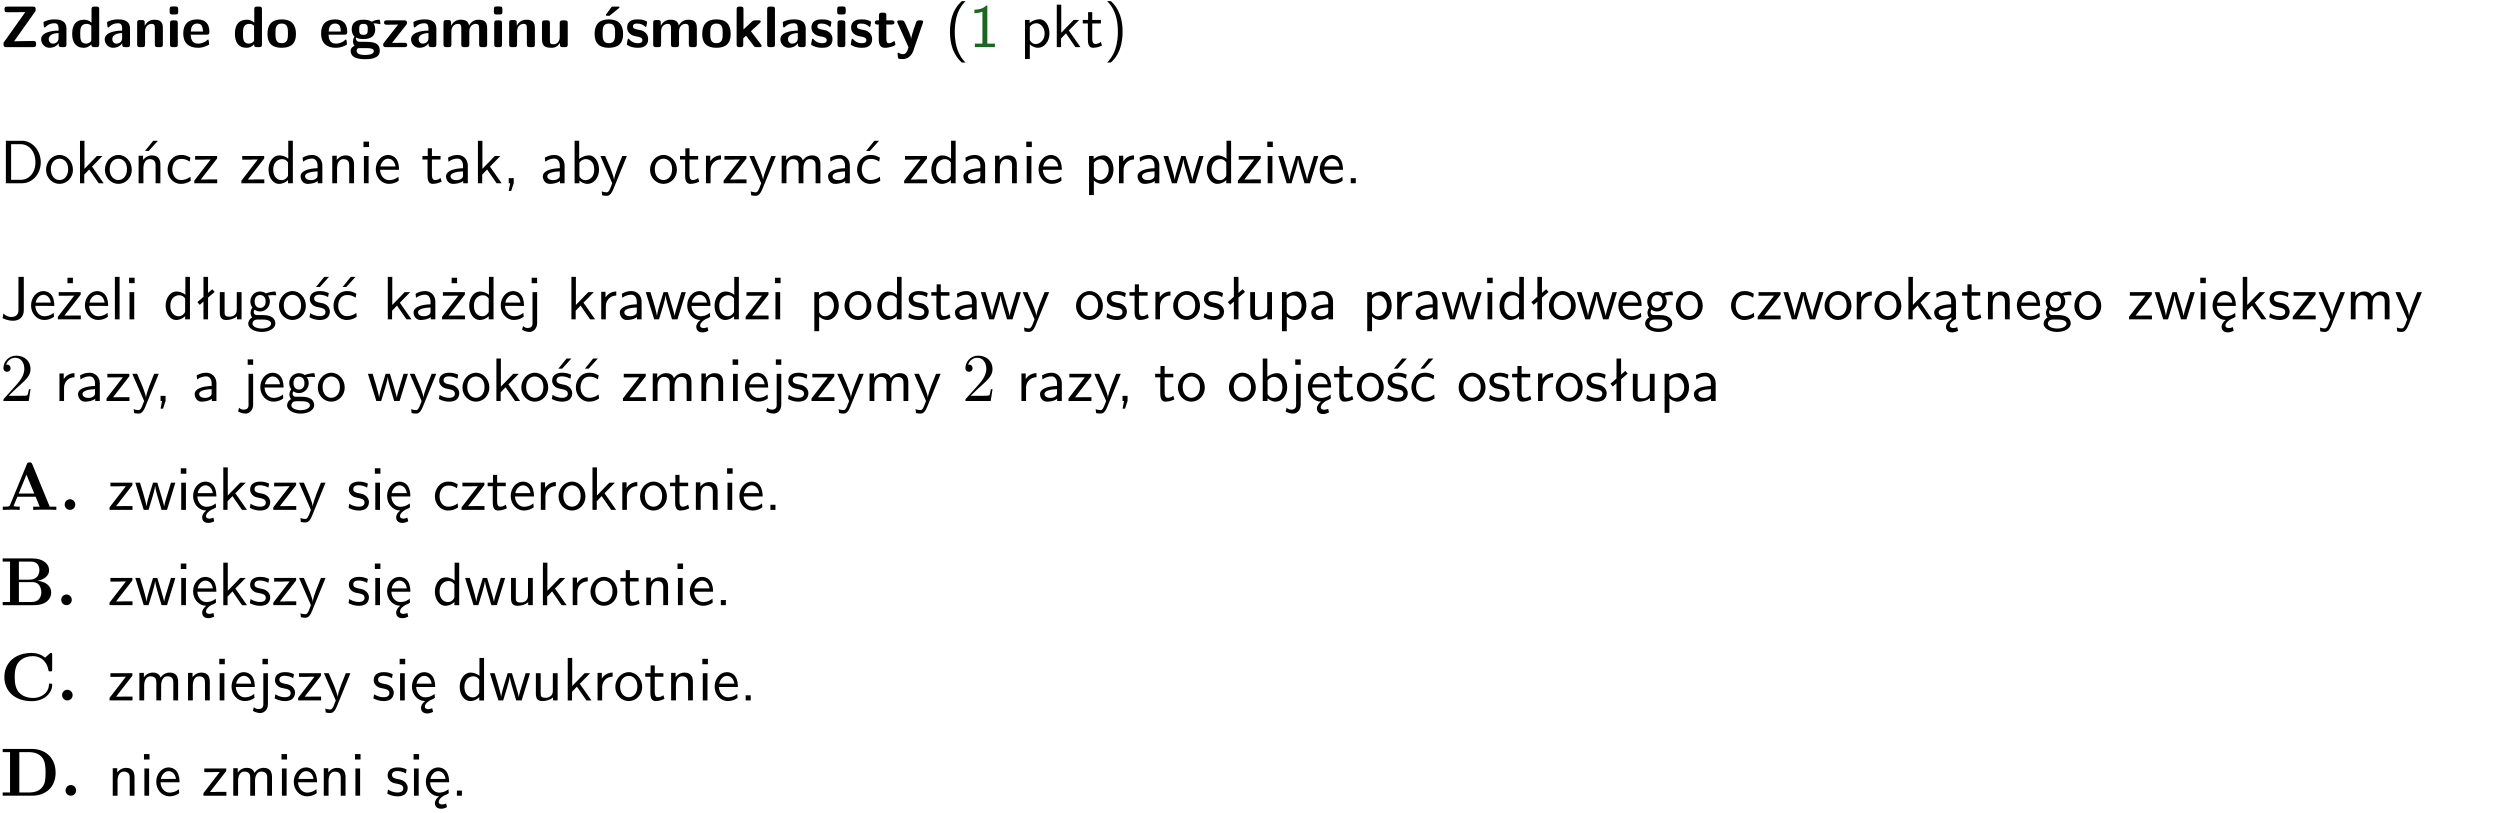 <?xml version="1.0" encoding="UTF-8"?>
<svg width="366pt" height="119pt" version="1.2" viewBox="0 0 366 119" xmlns="http://www.w3.org/2000/svg" xmlns:xlink="http://www.w3.org/1999/xlink">
 <defs>
  <symbol id="glyph0-1" overflow="visible">
   <path d="m5.141-5.203c0.078-0.109 0.078-0.125 0.078-0.312 0-0.234 0-0.422-0.406-0.422h-3.75c-0.359 0-0.406 0.141-0.406 0.422 0 0.406 0.172 0.406 0.516 0.406 0.75 0 1.484-0.016 2.234-0.016h0.297l-3.094 4.344c-0.094 0.109-0.094 0.125-0.094 0.297v0.078c0 0.297 0.094 0.406 0.422 0.406h3.922c0.328 0 0.422-0.109 0.422-0.406v-0.078c0-0.422-0.203-0.422-0.5-0.422-0.75 0-1.938 0.031-2.719 0.047z"/>
  </symbol>
  <symbol id="glyph0-2" overflow="visible">
   <path d="m3.969-2.703c0-1.359-1.297-1.359-1.719-1.359-0.406 0-0.844 0.031-1.406 0.266-0.188 0.078-0.234 0.109-0.234 0.203 0 0.062 0.062 0.547 0.062 0.625 0.016 0.047 0.062 0.094 0.109 0.094s0.078-0.031 0.094-0.047c0.375-0.391 0.797-0.578 1.328-0.578 0.469 0 0.609 0.281 0.609 0.781v0.297c-0.297 0-2.547 0.031-2.547 1.281 0 0.594 0.484 1.234 1.234 1.234 0.297 0 0.938-0.078 1.328-0.672v0.172c0 0.266 0.062 0.406 0.422 0.406h0.312c0.328 0 0.406-0.109 0.406-0.406zm-1.156 1.391c0 0.797-0.812 0.797-0.844 0.797-0.359 0-0.594-0.312-0.594-0.641 0-0.844 1.188-0.906 1.438-0.906z"/>
  </symbol>
  <symbol id="glyph0-3" overflow="visible">
   <path d="m4.266-5.531c0-0.281-0.047-0.406-0.406-0.406h-0.312c-0.328 0-0.406 0.109-0.406 0.406v1.938c-0.391-0.359-0.812-0.422-1.078-0.422-1.75 0-1.75 1.641-1.75 2.062 0 0.391 0 2.047 1.703 2.047 0.359 0 0.719-0.109 1.094-0.5 0 0.328 0.125 0.406 0.406 0.406h0.344c0.328 0 0.406-0.109 0.406-0.406zm-1.156 4.453c0 0.156 0 0.234-0.25 0.406-0.219 0.125-0.406 0.156-0.516 0.156-0.859 0-0.859-0.797-0.859-1.438s0-1.453 0.953-1.453c0.25 0 0.484 0.094 0.672 0.266z"/>
  </symbol>
  <symbol id="glyph0-4" overflow="visible">
   <path d="m4.281-2.781c0-0.891-0.375-1.234-1.25-1.234-0.906 0-1.281 0.656-1.391 0.875h-0.016v-0.422c0-0.281-0.062-0.406-0.406-0.406h-0.297c-0.312 0-0.406 0.094-0.406 0.406v3.156c0 0.297 0.094 0.406 0.406 0.406h0.344c0.328 0 0.406-0.109 0.406-0.406v-1.891c0-0.75 0.5-1.109 0.953-1.109 0.406 0 0.484 0.203 0.484 0.641v2.359c0 0.266 0.062 0.406 0.422 0.406h0.344c0.328 0 0.406-0.109 0.406-0.406z"/>
  </symbol>
  <symbol id="glyph0-5" overflow="visible">
   <path d="m0.875-5.953c-0.281 0-0.406 0.047-0.406 0.391v0.406c0 0.266 0.078 0.375 0.391 0.375h0.453c0.406 0 0.406-0.172 0.406-0.578s0-0.594-0.406-0.594zm0.781 2.438c0-0.266-0.062-0.406-0.406-0.406h-0.312c-0.312 0-0.422 0.094-0.422 0.406v3.109c0 0.297 0.094 0.406 0.422 0.406h0.312c0.328 0 0.406-0.109 0.406-0.406z"/>
  </symbol>
  <symbol id="glyph0-6" overflow="visible">
   <path d="m3.688-1.828c0.203 0 0.406-0.016 0.406-0.391 0-1.109-0.5-1.844-1.781-1.844-1.375 0-2.047 0.766-2.047 2.062 0 1.406 0.812 2.094 2.156 2.094 0.328 0 0.812-0.047 1.375-0.328 0.188-0.094 0.25-0.109 0.25-0.219 0-0.062-0.016-0.312-0.031-0.375-0.031-0.266-0.047-0.281-0.125-0.281-0.031 0-0.047 0-0.141 0.094-0.5 0.438-1.016 0.5-1.297 0.5-0.969 0-1.062-0.766-1.094-1.312zm-2.312-0.453c0.016-0.531 0.188-1.172 0.938-1.172 0.688 0 0.812 0.5 0.844 1.172z"/>
  </symbol>
  <symbol id="glyph0-7" overflow="visible">
   <path d="m4.438-1.922c0-1.406-0.688-2.141-2.078-2.141-1.438 0-2.094 0.75-2.094 2.141s0.734 2.016 2.078 2.016 2.094-0.609 2.094-2.016zm-2.078 1.344c-0.922 0-0.922-0.766-0.922-1.453 0-0.656 0-1.422 0.906-1.422 0.922 0 0.922 0.75 0.922 1.422s0 1.453-0.906 1.453z"/>
  </symbol>
  <symbol id="glyph0-8" overflow="visible">
   <path d="m1.719-0.781c-0.312 0-0.438 0-0.547-0.109-0.047-0.031-0.188-0.156-0.188-0.391 0-0.047 0.016-0.078 0.016-0.125 0.406 0.219 0.906 0.219 1.094 0.219 0.359 0 1.719 0 1.719-1.406 0-0.5-0.188-0.797-0.266-0.891 0.141 0 0.438 0 0.797 0.094 0.031 0.016 0.094 0.031 0.125 0.031 0.062 0 0.109-0.047 0.109-0.109 0-0.031-0.047-0.234-0.062-0.328-0.031-0.203-0.031-0.219-0.188-0.219-0.266 0-0.703 0.109-1.016 0.297-0.406-0.266-0.859-0.297-1.219-0.297s-1.719 0-1.719 1.406c0 0.344 0.094 0.781 0.406 1.062-0.219 0.312-0.219 0.641-0.219 0.688 0 0.172 0.047 0.453 0.219 0.672-0.125 0.062-0.562 0.219-0.562 0.766 0 0.266 0.125 0.703 0.656 0.953 0.5 0.219 1.062 0.234 1.469 0.234 0.5 0 2.141 0 2.141-1.219 0-1.328-1.203-1.328-2.359-1.328zm0.375-1.016c-0.609 0-0.625-0.328-0.625-0.797s0.016-0.812 0.625-0.812c0.594 0 0.625 0.328 0.625 0.797 0 0.484-0.031 0.812-0.625 0.812zm0.453 1.938c0.703 0 1.062 0.125 1.062 0.438 0 0.562-0.984 0.562-1.25 0.562-0.344 0-1.266 0-1.266-0.594 0-0.406 0.266-0.406 0.469-0.406z"/>
  </symbol>
  <symbol id="glyph0-9" overflow="visible">
   <path d="m3.641-3.266c0.094-0.109 0.109-0.156 0.109-0.297 0-0.359-0.266-0.359-0.406-0.359h-2.531c-0.125 0-0.422 0-0.422 0.328 0 0.312 0.281 0.312 0.516 0.312 0.266 0 0.953-0.016 1.234-0.016h0.312l-2.078 2.641c-0.094 0.109-0.109 0.156-0.109 0.297 0 0.359 0.266 0.359 0.406 0.359h2.688c0.109 0 0.422 0 0.422-0.312 0-0.328-0.266-0.328-0.516-0.328-0.438 0-0.891 0.016-1.312 0.016h-0.391z"/>
  </symbol>
  <symbol id="glyph0-10" overflow="visible">
   <path d="m6.906-2.781c0-0.891-0.375-1.234-1.25-1.234-0.609 0-1.078 0.281-1.391 0.844-0.141-0.812-0.859-0.844-1.219-0.844-0.172 0-0.531 0-0.922 0.281-0.266 0.203-0.422 0.469-0.484 0.594h-0.016v-0.422c0-0.281-0.062-0.406-0.406-0.406h-0.297c-0.312 0-0.406 0.094-0.406 0.406v3.156c0 0.297 0.094 0.406 0.406 0.406h0.344c0.328 0 0.406-0.109 0.406-0.406v-1.891c0-0.781 0.531-1.109 0.953-1.109 0.406 0 0.5 0.188 0.5 0.641v2.359c0 0.297 0.094 0.406 0.406 0.406h0.344c0.328 0 0.422-0.109 0.422-0.406v-1.891c0-0.781 0.516-1.109 0.938-1.109 0.406 0 0.5 0.188 0.5 0.641v2.359c0 0.297 0.094 0.406 0.406 0.406h0.344c0.328 0 0.422-0.109 0.422-0.406z"/>
  </symbol>
  <symbol id="glyph0-11" overflow="visible">
   <path d="m4.281-3.516c0-0.266-0.062-0.406-0.406-0.406h-0.344c-0.328 0-0.422 0.109-0.422 0.406v2.031c0 0.562-0.297 1.062-0.906 1.062-0.469 0-0.531-0.125-0.531-0.578v-2.516c0-0.266-0.047-0.406-0.406-0.406h-0.344c-0.312 0-0.406 0.094-0.406 0.406v2.438c0 0.922 0.5 1.172 1.391 1.172 0.219 0 0.828 0 1.234-0.734v0.234c0 0.266 0.062 0.406 0.406 0.406h0.328c0.328 0 0.406-0.109 0.406-0.406z"/>
  </symbol>
  <symbol id="glyph0-12" overflow="visible">
   <path d="m4.438-1.922c0-1.406-0.688-2.141-2.078-2.141-1.438 0-2.094 0.75-2.094 2.141s0.734 2.016 2.078 2.016 2.094-0.609 2.094-2.016zm-2.078 1.344c-0.922 0-0.922-0.766-0.922-1.453 0-0.656 0-1.422 0.906-1.422 0.922 0 0.922 0.75 0.922 1.422s0 1.453-0.906 1.453zm1.453-5.125c0.047-0.031 0.094-0.078 0.094-0.125 0-0.109-0.094-0.109-0.219-0.109h-0.703c-0.172 0-0.188 0-0.266 0.094l-0.734 1c-0.078 0.094-0.078 0.125-0.078 0.141 0 0.109 0.094 0.109 0.234 0.109h0.312z"/>
  </symbol>
  <symbol id="glyph0-13" overflow="visible">
   <path d="m3.391-1.203c0-0.484-0.25-0.781-0.406-0.922-0.344-0.312-0.641-0.359-1-0.422-0.484-0.094-0.812-0.156-0.812-0.5s0.281-0.406 0.609-0.406c0.578 0 0.875 0.203 1.109 0.391 0.078 0.094 0.094 0.094 0.125 0.094 0.094 0 0.109-0.078 0.125-0.109 0.016-0.078 0.094-0.547 0.094-0.594 0-0.141-0.453-0.266-0.547-0.297-0.344-0.094-0.609-0.094-0.844-0.094-0.375 0-1.531 0-1.531 1.219 0 0.422 0.188 0.672 0.422 0.891 0.297 0.266 0.641 0.328 1.125 0.422 0.25 0.047 0.688 0.125 0.688 0.5 0 0.391-0.344 0.453-0.672 0.453-0.375 0-0.859-0.109-1.266-0.594-0.031-0.031-0.062-0.062-0.109-0.062-0.094 0-0.109 0.078-0.109 0.125-0.016 0.125-0.125 0.609-0.125 0.703 0 0.156 0.641 0.344 0.641 0.359 0.469 0.141 0.828 0.141 0.969 0.141 0.438 0 1.516-0.031 1.516-1.297z"/>
  </symbol>
  <symbol id="glyph0-14" overflow="visible">
   <path d="m2.688-2.328 1.312-1.219c0.094-0.094 0.125-0.125 0.125-0.188 0-0.188-0.172-0.188-0.281-0.188h-0.5c-0.156 0-0.328 0-0.516 0.188l-1.234 1.141v-2.938c0-0.281-0.062-0.406-0.406-0.406h-0.188c-0.312 0-0.406 0.094-0.406 0.406v5.125c0 0.297 0.094 0.406 0.406 0.406h0.156c0.328 0 0.406-0.109 0.406-0.406v-0.891c0.141-0.125 0.266-0.25 0.406-0.375 0.516 0.672 1.047 1.375 1.109 1.453 0.156 0.188 0.203 0.219 0.453 0.219h0.422c0.109 0 0.297 0 0.297-0.188 0-0.016 0-0.078-0.078-0.188z"/>
  </symbol>
  <symbol id="glyph0-15" overflow="visible">
   <path d="m1.656-5.531c0-0.281-0.062-0.406-0.406-0.406h-0.312c-0.312 0-0.422 0.094-0.422 0.406v5.125c0 0.297 0.094 0.406 0.422 0.406h0.312c0.328 0 0.406-0.109 0.406-0.406z"/>
  </symbol>
  <symbol id="glyph0-16" overflow="visible">
   <path d="m1.859-3.312h0.766c0.109 0 0.422 0 0.422-0.297 0-0.312-0.312-0.312-0.422-0.312h-0.766v-0.703c0-0.281-0.047-0.422-0.406-0.422h-0.266c-0.312 0-0.406 0.094-0.406 0.422v0.703h-0.203c-0.094 0-0.406 0-0.406 0.312 0 0.297 0.312 0.297 0.406 0.297h0.172v2.172c0 0.859 0.312 1.234 0.906 1.234 0.078 0 0.453 0 0.891-0.141 0.156-0.031 0.641-0.188 0.641-0.359 0-0.016-0.016-0.078-0.062-0.266-0.047-0.172-0.062-0.219-0.141-0.219-0.031 0-0.047 0.016-0.094 0.062-0.094 0.062-0.328 0.25-0.688 0.25-0.203 0-0.344-0.141-0.344-0.703z"/>
  </symbol>
  <symbol id="glyph0-17" overflow="visible">
   <path d="m4-3.516c0.047-0.109 0.047-0.125 0.047-0.172 0-0.234-0.234-0.234-0.344-0.234h-0.188c-0.141 0-0.328 0-0.453 0.203-0.016 0.031-0.719 1.922-0.766 2.5-0.047-0.422-0.391-1.219-0.766-2.031-0.234-0.547-0.297-0.672-0.719-0.672h-0.234c-0.109 0-0.328 0-0.328 0.219 0 0.031 0.031 0.094 0.047 0.141l1.609 3.562c-0.062 0.188-0.094 0.281-0.109 0.359-0.109 0.281-0.25 0.672-0.719 0.672-0.281 0-0.484-0.125-0.578-0.188-0.031-0.016-0.062-0.031-0.078-0.031-0.047 0-0.109 0.031-0.109 0.125 0 0.078 0.047 0.656 0.078 0.703 0.078 0.094 0.531 0.109 0.672 0.109 1.062 0 1.484-1 1.547-1.203z"/>
  </symbol>
  <symbol id="glyph1-1" overflow="visible">
   <path d="m2.438-6.734c-0.297 0.281-0.891 0.828-1.312 1.922-0.359 0.969-0.422 1.922-0.422 2.562 0 2.906 1.297 4.094 1.734 4.5h0.547c-0.438-0.438-1.578-1.594-1.578-4.5 0-0.5 0.031-1.547 0.391-2.609 0.375-1.031 0.891-1.578 1.188-1.875z"/>
  </symbol>
  <symbol id="glyph1-2" overflow="visible">
   <path d="m2.688-6.078h-0.188c-0.531 0.547-1.266 0.578-1.703 0.594v0.516c0.297-0.016 0.734-0.031 1.172-0.219v4.672h-1.109v0.516h2.938v-0.516h-1.109z"/>
  </symbol>
  <symbol id="glyph1-3" overflow="visible">
   <path d="m1.438-0.406c0.281 0.25 0.672 0.5 1.203 0.5 0.875 0 1.672-0.875 1.672-2.094 0-1.078-0.578-2.078-1.438-2.078-0.531 0-1.047 0.188-1.469 0.531v-0.438h-0.672v5.719h0.703zm0-2.578c0.219-0.312 0.562-0.516 0.953-0.516 0.672 0 1.219 0.672 1.219 1.5 0 0.922-0.641 1.547-1.312 1.547-0.344 0-0.594-0.172-0.766-0.422-0.094-0.125-0.094-0.141-0.094-0.312z"/>
  </symbol>
  <symbol id="glyph1-4" overflow="visible">
   <path d="m2.516-2.438 1.516-1.547h-0.812l-1.812 1.875v-4.109h-0.656v6.219h0.625v-1.266l0.719-0.75 1.391 2.016h0.734z"/>
  </symbol>
  <symbol id="glyph1-5" overflow="visible">
   <path d="m1.562-3.469h1.266v-0.516h-1.266v-1.141h-0.609v1.141h-0.781v0.516h0.75v2.406c0 0.531 0.125 1.156 0.75 1.156s1.078-0.219 1.312-0.328l-0.156-0.531c-0.234 0.188-0.516 0.297-0.797 0.297-0.344 0-0.469-0.281-0.469-0.75z"/>
  </symbol>
  <symbol id="glyph1-6" overflow="visible">
   <path d="m1.047 2.25c0.297-0.281 0.891-0.828 1.297-1.922 0.359-0.969 0.422-1.922 0.422-2.578 0-2.891-1.281-4.078-1.719-4.484h-0.547c0.438 0.438 1.578 1.594 1.578 4.484 0 0.516-0.031 1.562-0.406 2.625-0.359 1.031-0.875 1.578-1.172 1.875z"/>
  </symbol>
  <symbol id="glyph1-7" overflow="visible">
   <path d="m0.859-6.219v6.219h2.359c1.531 0 2.75-1.359 2.75-3.062 0-1.734-1.219-3.156-2.766-3.156zm0.766 5.719v-5.219h1.375c1.266 0 2.188 1.078 2.188 2.656 0 1.531-0.922 2.562-2.188 2.562z"/>
  </symbol>
  <symbol id="glyph1-8" overflow="visible">
   <path d="m4.203-1.969c0-1.203-0.891-2.172-1.953-2.172-1.109 0-1.984 1-1.984 2.172s0.922 2.062 1.969 2.062c1.078 0 1.969-0.906 1.969-2.062zm-1.969 1.5c-0.625 0-1.266-0.516-1.266-1.594s0.688-1.531 1.266-1.531c0.625 0 1.266 0.469 1.266 1.531s-0.609 1.594-1.266 1.594z"/>
  </symbol>
  <symbol id="glyph1-9" overflow="visible">
   <path d="m3.906-2.672c0-0.594-0.141-1.406-1.234-1.406-0.812 0-1.25 0.609-1.297 0.672v-0.625h-0.656v4.031h0.703v-2.203c0-0.594 0.234-1.328 0.906-1.328 0.859 0 0.875 0.641 0.875 0.922v2.609h0.703zm-0.359-3.547h-0.688l-1.203 1.484h0.547z"/>
  </symbol>
  <symbol id="glyph1-10" overflow="visible">
   <path d="m3.672-3.75c-0.531-0.297-0.828-0.391-1.375-0.391-1.25 0-1.969 1.094-1.969 2.156 0 1.109 0.812 2.078 1.938 2.078 0.484 0 0.969-0.125 1.453-0.453l-0.047-0.594c-0.469 0.359-0.953 0.484-1.406 0.484-0.734 0-1.25-0.656-1.25-1.531 0-0.703 0.344-1.562 1.297-1.562 0.453 0 0.766 0.078 1.25 0.391z"/>
  </symbol>
  <symbol id="glyph1-11" overflow="visible">
   <path d="m3.594-3.625v-0.359h-3.219v0.531h1.25c0.109 0 0.219-0.016 0.328-0.016h0.688l-2.391 3.094v0.375h3.359v-0.562h-1.328c-0.109 0-0.203 0.016-0.312 0.016h-0.766z"/>
  </symbol>
  <symbol id="glyph1-12" overflow="visible">
   <path d="m3.891-6.219h-0.672v2.625c-0.469-0.391-0.969-0.484-1.312-0.484-0.891 0-1.578 0.938-1.578 2.094 0 1.172 0.688 2.078 1.531 2.078 0.297 0 0.828-0.078 1.328-0.562v0.469h0.703zm-0.703 4.969c0 0.125 0 0.297-0.297 0.547-0.203 0.188-0.422 0.25-0.656 0.25-0.562 0-1.219-0.422-1.219-1.531 0-1.188 0.781-1.547 1.312-1.547 0.391 0 0.672 0.203 0.859 0.484z"/>
  </symbol>
  <symbol id="glyph1-13" overflow="visible">
   <path d="m3.578-2.594c0-0.906-0.656-1.547-1.484-1.547-0.578 0-0.984 0.156-1.406 0.391l0.062 0.594c0.453-0.328 0.906-0.453 1.344-0.453 0.422 0 0.781 0.359 0.781 1.031v0.375c-1.344 0.031-2.484 0.406-2.484 1.188 0 0.391 0.25 1.109 1.031 1.109 0.125 0 0.969-0.016 1.484-0.422v0.328h0.672zm-0.703 1.406c0 0.172 0 0.391-0.297 0.562-0.266 0.172-0.609 0.172-0.703 0.172-0.438 0-0.828-0.203-0.828-0.578 0-0.625 1.453-0.688 1.828-0.703z"/>
  </symbol>
  <symbol id="glyph1-14" overflow="visible">
   <path d="m3.906-2.672c0-0.594-0.141-1.406-1.234-1.406-0.812 0-1.25 0.609-1.297 0.672v-0.625h-0.656v4.031h0.703v-2.203c0-0.594 0.234-1.328 0.906-1.328 0.859 0 0.875 0.641 0.875 0.922v2.609h0.703z"/>
  </symbol>
  <symbol id="glyph1-15" overflow="visible">
   <path d="m1.469-6.094h-0.812v0.797h0.812zm-0.062 2.109h-0.688v3.984h0.688z"/>
  </symbol>
  <symbol id="glyph1-16" overflow="visible">
   <path d="m3.719-1.969c0-0.297-0.016-0.969-0.359-1.516-0.375-0.547-0.922-0.656-1.25-0.656-0.984 0-1.797 0.953-1.797 2.109 0 1.188 0.859 2.125 1.938 2.125 0.562 0 1.078-0.203 1.422-0.469l-0.047-0.578c-0.562 0.469-1.156 0.5-1.359 0.5-0.719 0-1.297-0.625-1.328-1.516zm-2.734-0.484c0.141-0.688 0.625-1.141 1.125-1.141 0.469 0 0.969 0.312 1.094 1.141z"/>
  </symbol>
  <symbol id="glyph1-17" overflow="visible">
   <path d="m1.609-0.016v-0.734h-0.734v0.75h0.219l-0.219 1.125h0.359z"/>
  </symbol>
  <symbol id="glyph1-18" overflow="visible">
   <path d="m1.406-6.219h-0.672v6.219h0.703v-0.406c0.219 0.188 0.594 0.5 1.203 0.5 0.891 0 1.672-0.891 1.672-2.094 0-1.109-0.625-2.078-1.453-2.078-0.359 0-0.906 0.094-1.453 0.531zm0.031 3.219c0.141-0.219 0.469-0.531 0.953-0.531 0.531 0 1.219 0.391 1.219 1.531 0 1.172-0.75 1.547-1.297 1.547-0.359 0-0.656-0.156-0.875-0.562z"/>
  </symbol>
  <symbol id="glyph1-19" overflow="visible">
   <path d="m4-3.984h-0.672c-1.172 2.859-1.188 3.266-1.188 3.469h-0.016c-0.047-0.594-0.766-2.266-0.812-2.344l-0.484-1.125h-0.703l1.734 3.984c-0.094 0.281-0.281 0.719-0.312 0.812-0.234 0.516-0.391 0.516-0.516 0.516-0.141 0-0.438-0.031-0.703-0.141l0.062 0.578c0.188 0.047 0.438 0.078 0.641 0.078 0.312 0 0.641-0.109 1.016-1.031z"/>
  </symbol>
  <symbol id="glyph1-20" overflow="visible">
   <path d="m1.406-1.922c0-0.891 0.641-1.547 1.531-1.562v-0.594c-0.797 0-1.297 0.453-1.578 0.859v-0.812h-0.625v4.031h0.672z"/>
  </symbol>
  <symbol id="glyph1-21" overflow="visible">
   <path d="m6.391-2.672c0-0.609-0.141-1.406-1.219-1.406-0.547 0-1.016 0.25-1.344 0.734-0.234-0.688-0.859-0.734-1.141-0.734-0.656 0-1.078 0.359-1.312 0.688v-0.641h-0.656v4.031h0.703v-2.203c0-0.609 0.25-1.328 0.906-1.328 0.844 0 0.875 0.578 0.875 0.922v2.609h0.703v-2.203c0-0.609 0.25-1.328 0.906-1.328 0.844 0 0.875 0.578 0.875 0.922v2.609h0.703z"/>
  </symbol>
  <symbol id="glyph1-22" overflow="visible">
   <path d="m3.672-3.75c-0.531-0.297-0.828-0.391-1.375-0.391-1.25 0-1.969 1.094-1.969 2.156 0 1.109 0.812 2.078 1.938 2.078 0.484 0 0.969-0.125 1.453-0.453l-0.047-0.594c-0.469 0.359-0.953 0.484-1.406 0.484-0.734 0-1.25-0.656-1.25-1.531 0-0.703 0.344-1.562 1.297-1.562 0.453 0 0.766 0.078 1.25 0.391zm-0.125-2.469h-0.688l-1.203 1.484h0.547z"/>
  </symbol>
  <symbol id="glyph1-23" overflow="visible">
   <path d="m5.984-3.984h-0.641l-0.578 1.906c-0.109 0.312-0.375 1.203-0.422 1.594-0.031-0.281-0.266-1.078-0.422-1.594l-0.578-1.906h-0.625l-0.516 1.688c-0.094 0.312-0.406 1.344-0.438 1.797-0.047-0.422-0.344-1.438-0.484-1.938l-0.469-1.547h-0.688l1.234 3.984h0.703c0.047-0.141 0.359-1.141 0.562-1.844 0.125-0.422 0.375-1.297 0.391-1.641h0.016c0.016 0.25 0.172 0.875 0.281 1.266l0.656 2.219h0.797z"/>
  </symbol>
  <symbol id="glyph1-24" overflow="visible">
   <path d="m1.609-0.75h-0.734v0.75h0.734z"/>
  </symbol>
  <symbol id="glyph1-25" overflow="visible">
   <path d="m3.484-6.219h-0.781v4.859c0 0.156 0 1.016-1.047 1.016-0.375 0-0.844-0.172-1.156-0.516l-0.125 0.688c0.219 0.094 0.781 0.375 1.531 0.375 0.922 0 1.578-0.531 1.578-1.547z"/>
  </symbol>
  <symbol id="glyph1-26" overflow="visible">
   <path d="m3.594-3.625v-0.359h-3.219v0.531h1.25c0.109 0 0.219-0.016 0.328-0.016h0.688l-2.391 3.094v0.375h3.359v-0.562h-1.328c-0.109 0-0.203 0.016-0.312 0.016h-0.766zm-1.141-2.469h-0.797v0.797h0.797z"/>
  </symbol>
  <symbol id="glyph1-27" overflow="visible">
   <path d="m1.406-6.219h-0.688v6.219h0.688z"/>
  </symbol>
  <symbol id="glyph1-28" overflow="visible">
   <path d="m2.516-4.406-0.609 0.531v-2.344h-0.672v2.922l-0.891 0.766 0.344 0.406 0.547-0.469v2.594h0.672v-3.188l0.969-0.828z"/>
  </symbol>
  <symbol id="glyph1-29" overflow="visible">
   <path d="m3.906-3.984h-0.703v2.609c0 0.672-0.5 0.984-1.078 0.984-0.641 0-0.703-0.234-0.703-0.625v-2.969h-0.703v3c0 0.656 0.219 1.078 0.953 1.078 0.484 0 1.125-0.141 1.562-0.531v0.438h0.672z"/>
  </symbol>
  <symbol id="glyph1-30" overflow="visible">
   <path d="m3.156-3.5c0.203 0 0.453-0.047 0.672-0.047 0.156 0 0.5 0.031 0.516 0.031l-0.094-0.562c-0.625 0-1.141 0.172-1.422 0.281-0.188-0.156-0.484-0.281-0.844-0.281-0.781 0-1.422 0.641-1.422 1.453 0 0.344 0.109 0.656 0.297 0.891-0.266 0.375-0.266 0.719-0.266 0.766 0 0.234 0.078 0.5 0.234 0.688-0.469 0.266-0.578 0.688-0.578 0.922 0 0.672 0.891 1.203 1.984 1.203 1.109 0 1.984-0.531 1.984-1.219 0-1.25-1.5-1.25-1.844-1.25h-0.781c-0.125 0-0.531 0-0.531-0.469 0-0.094 0.047-0.25 0.109-0.328 0.188 0.141 0.484 0.266 0.812 0.266 0.812 0 1.438-0.672 1.438-1.469 0-0.422-0.203-0.75-0.297-0.891zm-1.172 1.828c-0.328 0-0.797-0.203-0.797-0.953 0-0.734 0.469-0.938 0.797-0.938 0.391 0 0.812 0.25 0.812 0.938 0 0.703-0.422 0.953-0.812 0.953zm0.406 1.703c0.188 0 1.203 0 1.203 0.609 0 0.406-0.609 0.703-1.344 0.703s-1.375-0.281-1.375-0.703c0-0.031 0-0.609 0.703-0.609z"/>
  </symbol>
  <symbol id="glyph1-31" overflow="visible">
   <path d="m3.078-3.844c-0.469-0.219-0.828-0.297-1.297-0.297-0.219 0-1.484 0-1.484 1.188 0 0.438 0.266 0.719 0.484 0.891 0.281 0.203 0.469 0.234 0.969 0.328 0.328 0.062 0.844 0.172 0.844 0.656 0 0.609-0.703 0.609-0.844 0.609-0.734 0-1.234-0.328-1.391-0.438l-0.109 0.609c0.281 0.141 0.781 0.391 1.516 0.391 0.156 0 0.641 0 1.031-0.281 0.281-0.219 0.438-0.578 0.438-0.953 0-0.5-0.344-0.812-0.359-0.828-0.344-0.312-0.594-0.375-1.031-0.453-0.5-0.094-0.906-0.188-0.906-0.625 0-0.562 0.641-0.562 0.75-0.562 0.297 0 0.766 0.047 1.281 0.344zm0.031-2.375h-0.703l-1.203 1.484h0.562z"/>
  </symbol>
  <symbol id="glyph1-32" overflow="visible">
   <path d="m1.656-6.094h-0.797v0.797h0.797zm-2.203 7.625c0.438 0.25 0.844 0.312 1.078 0.312 0.562 0 1.125-0.469 1.125-1.312v-4.516h-0.672v4.594c0 0.578-0.453 0.656-0.703 0.656-0.266 0-0.5-0.094-0.688-0.281z"/>
  </symbol>
  <symbol id="glyph1-33" overflow="visible">
   <path d="m0.984-2.453c0.141-0.688 0.625-1.141 1.125-1.141 0.469 0 0.969 0.312 1.094 1.141zm1.219 3.391c0-0.406 0.391-0.734 0.797-0.969 0.266-0.078 0.484-0.203 0.672-0.344l-0.047-0.578c-0.562 0.469-1.156 0.5-1.359 0.5-0.719 0-1.297-0.625-1.328-1.516h2.781c0-0.297-0.016-0.969-0.359-1.516-0.375-0.547-0.922-0.656-1.25-0.656-0.984 0-1.797 0.953-1.797 2.109 0 1.188 0.859 2.125 1.938 2.125-0.359 0.25-0.641 0.656-0.609 1.047 0.016 0.391 0.281 0.766 0.891 0.766 0.297 0 0.516-0.062 0.875-0.234l-0.125-0.531c-0.203 0.094-0.406 0.141-0.594 0.141-0.25-0.031-0.469-0.078-0.484-0.344z"/>
  </symbol>
  <symbol id="glyph1-34" overflow="visible">
   <path d="m3.078-3.844c-0.469-0.219-0.828-0.297-1.297-0.297-0.219 0-1.484 0-1.484 1.188 0 0.438 0.266 0.719 0.484 0.891 0.281 0.203 0.469 0.234 0.969 0.328 0.328 0.062 0.844 0.172 0.844 0.656 0 0.609-0.703 0.609-0.844 0.609-0.734 0-1.234-0.328-1.391-0.438l-0.109 0.609c0.281 0.141 0.781 0.391 1.516 0.391 0.156 0 0.641 0 1.031-0.281 0.281-0.219 0.438-0.578 0.438-0.953 0-0.5-0.344-0.812-0.359-0.828-0.344-0.312-0.594-0.375-1.031-0.453-0.5-0.094-0.906-0.188-0.906-0.625 0-0.562 0.641-0.562 0.75-0.562 0.297 0 0.766 0.047 1.281 0.344z"/>
  </symbol>
  <symbol id="glyph1-35" overflow="visible">
   <path d="m2.875-1.188c0 0.172 0 0.391-0.297 0.562-0.266 0.172-0.609 0.172-0.703 0.172-0.438 0-0.828-0.203-0.828-0.578 0-0.625 1.453-0.688 1.828-0.703zm-0.188 2.125c0-0.406 0.375-0.703 0.797-0.938h0.094v-2.594c0-0.906-0.656-1.547-1.484-1.547-0.578 0-0.984 0.156-1.406 0.391l0.062 0.594c0.453-0.328 0.906-0.453 1.344-0.453 0.422 0 0.781 0.359 0.781 1.031v0.375c-1.344 0.031-2.484 0.406-2.484 1.188 0 0.391 0.25 1.109 1.031 1.109 0.125 0 0.969-0.016 1.484-0.422v0.328c-0.453 0.25-0.812 0.688-0.781 1.141 0.016 0.391 0.281 0.766 0.891 0.766 0.297 0 0.516-0.062 0.875-0.234l-0.125-0.531c-0.203 0.094-0.406 0.141-0.594 0.141-0.25-0.031-0.469-0.078-0.484-0.344z"/>
  </symbol>
  <symbol id="glyph2-1" overflow="visible">
   <path d="m4.469-1.734h-0.234c-0.062 0.297-0.125 0.734-0.234 0.891-0.062 0.078-0.719 0.078-0.938 0.078h-1.797l1.062-1.031c1.547-1.375 2.141-1.906 2.141-2.906 0-1.141-0.891-1.938-2.109-1.938-1.125 0-1.859 0.922-1.859 1.812 0 0.547 0.5 0.547 0.531 0.547 0.172 0 0.516-0.109 0.516-0.531 0-0.25-0.188-0.516-0.531-0.516-0.078 0-0.094 0-0.125 0.016 0.219-0.656 0.766-1.016 1.344-1.016 0.906 0 1.328 0.812 1.328 1.625 0 0.797-0.484 1.578-1.047 2.203l-1.906 2.125c-0.109 0.109-0.109 0.141-0.109 0.375h3.703z"/>
  </symbol>
  <symbol id="glyph3-1" overflow="visible">
   <path d="m4.719-6.703c-0.109-0.25-0.219-0.25-0.391-0.25-0.281 0-0.328 0.078-0.391 0.25l-2.469 6c-0.062 0.156-0.094 0.234-0.844 0.234h-0.219v0.469c0.375-0.016 0.859-0.031 1.172-0.031 0.391 0 0.938 0 1.312 0.031v-0.469c-0.016 0-0.891 0-0.891-0.125 0-0.016 0.031-0.109 0.047-0.125l0.5-1.203h2.672l0.594 1.453h-0.953v0.469c0.391-0.031 1.328-0.031 1.766-0.031 0.391 0 1.266 0 1.625 0.031v-0.469h-0.969zm-0.844 1.547 1.141 2.766h-2.281z"/>
  </symbol>
  <symbol id="glyph3-2" overflow="visible">
   <path d="m2.359-0.781c0-0.422-0.344-0.781-0.781-0.781-0.422 0-0.766 0.359-0.766 0.781 0 0.438 0.344 0.781 0.766 0.781 0.438 0 0.781-0.344 0.781-0.781z"/>
  </symbol>
  <symbol id="glyph3-3" overflow="visible">
   <path d="m2.766-3.734v-2.641h1.812c1.016 0 1.188 0.797 1.188 1.25 0 0.766-0.469 1.391-1.438 1.391zm2.703 0.172c1.078-0.203 1.719-0.797 1.719-1.562 0-0.922-0.875-1.719-2.469-1.719h-4.328v0.469h1.078v5.906h-1.078v0.469h4.625c1.656 0 2.484-0.875 2.484-1.859 0-0.953-0.844-1.625-2.031-1.703zm-0.859 3.094h-1.844v-2.906h1.938c0.203 0 0.672 0 1.016 0.422 0.328 0.422 0.328 0.984 0.328 1.094s0 1.391-1.438 1.391z"/>
  </symbol>
  <symbol id="glyph3-4" overflow="visible">
   <path d="m7.641-6.672c0-0.188 0-0.281-0.188-0.281-0.094 0-0.109 0.031-0.188 0.094l-0.656 0.594c-0.625-0.5-1.281-0.688-1.969-0.688-2.484 0-4 1.484-4 3.531s1.516 3.531 4 3.531c1.875 0 3-1.219 3-2.375 0-0.203-0.078-0.203-0.25-0.203-0.125 0-0.219 0-0.219 0.172-0.078 1.328-1.281 1.938-2.281 1.938-0.781 0-1.625-0.234-2.141-0.844-0.469-0.578-0.594-1.312-0.594-2.219 0-0.562 0.031-1.625 0.672-2.297 0.641-0.656 1.516-0.766 2.031-0.766 1.078 0 2.016 0.766 2.234 2.031 0.031 0.188 0.047 0.203 0.266 0.203 0.266 0 0.281-0.016 0.281-0.281z"/>
  </symbol>
  <symbol id="glyph3-5" overflow="visible">
   <path d="m1.469-6.375v5.906h-1.078v0.469h4.297c1.969 0 3.453-1.219 3.453-3.359 0-2.188-1.484-3.484-3.469-3.484h-4.281v0.469zm1.359 5.906v-5.906h1.453c0.656 0 1.484 0.188 1.969 0.891 0.344 0.516 0.422 1.188 0.422 2.109 0 1.094-0.109 1.625-0.438 2.062-0.469 0.688-1.344 0.844-1.953 0.844z"/>
  </symbol>
  <clipPath id="clip1">
   <path d="m0 0h365.67v1h-365.67z"/>
  </clipPath>
 </defs>
 <g id="surface1">
  <g>
   <use y="6.902" xlink:href="#glyph0-1"/>
   <use x="5.759" y="6.902" xlink:href="#glyph0-2"/>
   <use x="10.257" y="6.902" xlink:href="#glyph0-3"/>
   <use x="15.065" y="6.902" xlink:href="#glyph0-2"/>
   <use x="19.563" y="6.902" xlink:href="#glyph0-4"/>
   <use x="24.371" y="6.902" xlink:href="#glyph0-5"/>
   <use x="26.56" y="6.902" xlink:href="#glyph0-6"/>
  </g>
  <g>
   <use x="34.084" y="6.902" xlink:href="#glyph0-3"/>
   <use x="38.891" y="6.902" xlink:href="#glyph0-7"/>
  </g>
  <g>
   <use x="46.74" y="6.902" xlink:href="#glyph0-6"/>
   <use x="51.119" y="6.902" xlink:href="#glyph0-8"/>
   <use x="55.831" y="6.902" xlink:href="#glyph0-9"/>
   <use x="59.913" y="6.902" xlink:href="#glyph0-2"/>
   <use x="64.411" y="6.902" xlink:href="#glyph0-10"/>
   <use x="71.837" y="6.902" xlink:href="#glyph0-5"/>
   <use x="74.027" y="6.902" xlink:href="#glyph0-4"/>
   <use x="78.834" y="6.902" xlink:href="#glyph0-11"/>
  </g>
  <g>
   <use x="86.786" y="6.902" xlink:href="#glyph0-12"/>
   <use x="91.498" y="6.902" xlink:href="#glyph0-13"/>
   <use x="95.111" y="6.902" xlink:href="#glyph0-10"/>
   <use x="102.537" y="6.902" xlink:href="#glyph0-7"/>
   <use x="107.25" y="6.902" xlink:href="#glyph0-14"/>
   <use x="111.796" y="6.902" xlink:href="#glyph0-15"/>
   <use x="113.986" y="6.902" xlink:href="#glyph0-2"/>
   <use x="118.484" y="6.902" xlink:href="#glyph0-13"/>
   <use x="122.097" y="6.902" xlink:href="#glyph0-5"/>
   <use x="124.287" y="6.902" xlink:href="#glyph0-13"/>
   <use x="127.9" y="6.902" xlink:href="#glyph0-16"/>
  </g>
  <g>
   <use x="131.097" y="6.902" xlink:href="#glyph0-17"/>
  </g>
  <g>
   <use x="138.371" y="6.902" xlink:href="#glyph1-1"/>
  </g>
  <g fill="#1e6521">
   <use x="141.858" y="6.902" xlink:href="#glyph1-2"/>
  </g>
  <g>
   <use x="149.327" y="6.902" xlink:href="#glyph1-3"/>
   <use x="153.96" y="6.902" xlink:href="#glyph1-4"/>
   <use x="158.344" y="6.902" xlink:href="#glyph1-5"/>
   <use x="161.581" y="6.902" xlink:href="#glyph1-6"/>
  </g>
  <g>
   <use y="26.827" xlink:href="#glyph1-7"/>
   <use x="6.476" y="26.827" xlink:href="#glyph1-8"/>
   <use x="10.959" y="26.827" xlink:href="#glyph1-4"/>
  </g>
  <g>
   <use x="15.091" y="26.827" xlink:href="#glyph1-8"/>
   <use x="19.575" y="26.827" xlink:href="#glyph1-9"/>
   <use x="24.207" y="26.827" xlink:href="#glyph1-10"/>
   <use x="28.192" y="26.827" xlink:href="#glyph1-11"/>
  </g>
  <g>
   <use x="35.085" y="26.827" xlink:href="#glyph1-11"/>
   <use x="38.982" y="26.827" xlink:href="#glyph1-12"/>
   <use x="43.615" y="26.827" xlink:href="#glyph1-13"/>
   <use x="47.925" y="26.827" xlink:href="#glyph1-14"/>
   <use x="52.557" y="26.827" xlink:href="#glyph1-15"/>
   <use x="54.7" y="26.827" xlink:href="#glyph1-16"/>
  </g>
  <g>
   <use x="61.67" y="26.827" xlink:href="#glyph1-5"/>
   <use x="64.908" y="26.827" xlink:href="#glyph1-13"/>
   <use x="69.217" y="26.827" xlink:href="#glyph1-4"/>
   <use x="73.601" y="26.827" xlink:href="#glyph1-17"/>
  </g>
  <g>
   <use x="79.077" y="26.827" xlink:href="#glyph1-13"/>
   <use x="83.387" y="26.827" xlink:href="#glyph1-18"/>
  </g>
  <g>
   <use x="87.769" y="26.827" xlink:href="#glyph1-19"/>
  </g>
  <g>
   <use x="94.898" y="26.827" xlink:href="#glyph1-8"/>
   <use x="99.381" y="26.827" xlink:href="#glyph1-5"/>
   <use x="102.619" y="26.827" xlink:href="#glyph1-20"/>
   <use x="105.682" y="26.827" xlink:href="#glyph1-11"/>
   <use x="109.58" y="26.827" xlink:href="#glyph1-19"/>
   <use x="113.715" y="26.827" xlink:href="#glyph1-21"/>
   <use x="120.837" y="26.827" xlink:href="#glyph1-13"/>
   <use x="125.147" y="26.827" xlink:href="#glyph1-22"/>
  </g>
  <g>
   <use x="132.117" y="26.827" xlink:href="#glyph1-11"/>
   <use x="136.015" y="26.827" xlink:href="#glyph1-12"/>
   <use x="140.648" y="26.827" xlink:href="#glyph1-13"/>
   <use x="144.957" y="26.827" xlink:href="#glyph1-14"/>
   <use x="149.59" y="26.827" xlink:href="#glyph1-15"/>
   <use x="151.732" y="26.827" xlink:href="#glyph1-16"/>
  </g>
  <g>
   <use x="158.703" y="26.827" xlink:href="#glyph1-3"/>
  </g>
  <g>
   <use x="163.084" y="26.827" xlink:href="#glyph1-20"/>
   <use x="166.148" y="26.827" xlink:href="#glyph1-13"/>
  </g>
  <g>
   <use x="170.215" y="26.827" xlink:href="#glyph1-23"/>
   <use x="176.342" y="26.827" xlink:href="#glyph1-12"/>
   <use x="180.975" y="26.827" xlink:href="#glyph1-11"/>
   <use x="184.873" y="26.827" xlink:href="#glyph1-15"/>
   <use x="187.015" y="26.827" xlink:href="#glyph1-23"/>
  </g>
  <g>
   <use x="192.891" y="26.827" xlink:href="#glyph1-16"/>
   <use x="196.875" y="26.827" xlink:href="#glyph1-24"/>
  </g>
  <g>
   <use y="46.753" xlink:href="#glyph1-25"/>
   <use x="4.234" y="46.753" xlink:href="#glyph1-16"/>
   <use x="8.219" y="46.753" xlink:href="#glyph1-26"/>
   <use x="12.116" y="46.753" xlink:href="#glyph1-16"/>
   <use x="16.101" y="46.753" xlink:href="#glyph1-27"/>
   <use x="18.243" y="46.753" xlink:href="#glyph1-15"/>
  </g>
  <g>
   <use x="23.918" y="46.753" xlink:href="#glyph1-12"/>
   <use x="28.551" y="46.753" xlink:href="#glyph1-28"/>
   <use x="31.46" y="46.753" xlink:href="#glyph1-29"/>
   <use x="36.092" y="46.753" xlink:href="#glyph1-30"/>
   <use x="40.576" y="46.753" xlink:href="#glyph1-8"/>
   <use x="45.059" y="46.753" xlink:href="#glyph1-31"/>
   <use x="48.496" y="46.753" xlink:href="#glyph1-22"/>
  </g>
  <g>
   <use x="56.022" y="46.753" xlink:href="#glyph1-4"/>
  </g>
  <g>
   <use x="60.155" y="46.753" xlink:href="#glyph1-13"/>
   <use x="64.464" y="46.753" xlink:href="#glyph1-26"/>
   <use x="68.362" y="46.753" xlink:href="#glyph1-12"/>
   <use x="72.995" y="46.753" xlink:href="#glyph1-16"/>
   <use x="76.979" y="46.753" xlink:href="#glyph1-32"/>
  </g>
  <g>
   <use x="82.903" y="46.753" xlink:href="#glyph1-4"/>
   <use x="87.287" y="46.753" xlink:href="#glyph1-20"/>
   <use x="90.351" y="46.753" xlink:href="#glyph1-13"/>
  </g>
  <g>
   <use x="94.418" y="46.753" xlink:href="#glyph1-23"/>
  </g>
  <g>
   <use x="100.294" y="46.753" xlink:href="#glyph1-33"/>
   <use x="104.278" y="46.753" xlink:href="#glyph1-12"/>
   <use x="108.911" y="46.753" xlink:href="#glyph1-11"/>
   <use x="112.809" y="46.753" xlink:href="#glyph1-15"/>
  </g>
  <g>
   <use x="118.484" y="46.753" xlink:href="#glyph1-3"/>
  </g>
  <g>
   <use x="123.368" y="46.753" xlink:href="#glyph1-8"/>
  </g>
  <g>
   <use x="128.102" y="46.753" xlink:href="#glyph1-12"/>
   <use x="132.735" y="46.753" xlink:href="#glyph1-34"/>
   <use x="136.172" y="46.753" xlink:href="#glyph1-5"/>
   <use x="139.41" y="46.753" xlink:href="#glyph1-13"/>
  </g>
  <g>
   <use x="143.468" y="46.753" xlink:href="#glyph1-23"/>
   <use x="149.595" y="46.753" xlink:href="#glyph1-19"/>
  </g>
  <g>
   <use x="157.262" y="46.753" xlink:href="#glyph1-8"/>
   <use x="161.745" y="46.753" xlink:href="#glyph1-34"/>
   <use x="165.182" y="46.753" xlink:href="#glyph1-5"/>
   <use x="168.419" y="46.753" xlink:href="#glyph1-20"/>
   <use x="171.483" y="46.753" xlink:href="#glyph1-8"/>
   <use x="175.966" y="46.753" xlink:href="#glyph1-34"/>
   <use x="179.403" y="46.753" xlink:href="#glyph1-28"/>
   <use x="182.312" y="46.753" xlink:href="#glyph1-29"/>
   <use x="186.945" y="46.753" xlink:href="#glyph1-3"/>
   <use x="191.578" y="46.753" xlink:href="#glyph1-13"/>
  </g>
  <g>
   <use x="199.429" y="46.753" xlink:href="#glyph1-3"/>
  </g>
  <g>
   <use x="203.811" y="46.753" xlink:href="#glyph1-20"/>
   <use x="206.875" y="46.753" xlink:href="#glyph1-13"/>
  </g>
  <g>
   <use x="210.933" y="46.753" xlink:href="#glyph1-23"/>
   <use x="217.06" y="46.753" xlink:href="#glyph1-15"/>
   <use x="219.202" y="46.753" xlink:href="#glyph1-12"/>
   <use x="223.835" y="46.753" xlink:href="#glyph1-28"/>
  </g>
  <g>
   <use x="226.492" y="46.753" xlink:href="#glyph1-8"/>
  </g>
  <g>
   <use x="230.724" y="46.753" xlink:href="#glyph1-23"/>
  </g>
  <g>
   <use x="236.609" y="46.753" xlink:href="#glyph1-16"/>
   <use x="240.594" y="46.753" xlink:href="#glyph1-30"/>
   <use x="245.077" y="46.753" xlink:href="#glyph1-8"/>
  </g>
  <g>
   <use x="253.093" y="46.753" xlink:href="#glyph1-10"/>
   <use x="257.077" y="46.753" xlink:href="#glyph1-11"/>
   <use x="260.975" y="46.753" xlink:href="#glyph1-23"/>
  </g>
  <g>
   <use x="266.851" y="46.753" xlink:href="#glyph1-8"/>
  </g>
  <g>
   <use x="271.092" y="46.753" xlink:href="#glyph1-20"/>
   <use x="274.156" y="46.753" xlink:href="#glyph1-8"/>
   <use x="278.639" y="46.753" xlink:href="#glyph1-4"/>
  </g>
  <g>
   <use x="282.772" y="46.753" xlink:href="#glyph1-35"/>
   <use x="287.081" y="46.753" xlink:href="#glyph1-5"/>
   <use x="290.319" y="46.753" xlink:href="#glyph1-14"/>
   <use x="294.952" y="46.753" xlink:href="#glyph1-16"/>
   <use x="298.936" y="46.753" xlink:href="#glyph1-30"/>
   <use x="303.419" y="46.753" xlink:href="#glyph1-8"/>
  </g>
  <g>
   <use x="311.435" y="46.753" xlink:href="#glyph1-11"/>
   <use x="315.333" y="46.753" xlink:href="#glyph1-23"/>
   <use x="321.46" y="46.753" xlink:href="#glyph1-15"/>
   <use x="323.602" y="46.753" xlink:href="#glyph1-33"/>
   <use x="327.587" y="46.753" xlink:href="#glyph1-4"/>
   <use x="331.97" y="46.753" xlink:href="#glyph1-34"/>
   <use x="335.407" y="46.753" xlink:href="#glyph1-11"/>
   <use x="339.305" y="46.753" xlink:href="#glyph1-19"/>
   <use x="343.439" y="46.753" xlink:href="#glyph1-21"/>
   <use x="350.562" y="46.753" xlink:href="#glyph1-19"/>
  </g>
  <g>
   <use y="58.708" xlink:href="#glyph2-1"/>
  </g>
  <g>
   <use x="7.97" y="58.708" xlink:href="#glyph1-20"/>
   <use x="11.034" y="58.708" xlink:href="#glyph1-13"/>
   <use x="15.343" y="58.708" xlink:href="#glyph1-11"/>
   <use x="19.241" y="58.708" xlink:href="#glyph1-19"/>
  </g>
  <g>
   <use x="22.631" y="58.708" xlink:href="#glyph1-17"/>
  </g>
  <g>
   <use x="28.108" y="58.708" xlink:href="#glyph1-13"/>
  </g>
  <g>
   <use x="35.403" y="58.708" xlink:href="#glyph1-32"/>
   <use x="37.794" y="58.708" xlink:href="#glyph1-16"/>
   <use x="41.779" y="58.708" xlink:href="#glyph1-30"/>
   <use x="46.262" y="58.708" xlink:href="#glyph1-8"/>
  </g>
  <g>
   <use x="53.74" y="58.708" xlink:href="#glyph1-23"/>
   <use x="59.867" y="58.708" xlink:href="#glyph1-19"/>
   <use x="64.001" y="58.708" xlink:href="#glyph1-34"/>
   <use x="67.438" y="58.708" xlink:href="#glyph1-8"/>
   <use x="71.921" y="58.708" xlink:href="#glyph1-4"/>
  </g>
  <g>
   <use x="76.054" y="58.708" xlink:href="#glyph1-8"/>
   <use x="80.537" y="58.708" xlink:href="#glyph1-31"/>
   <use x="83.974" y="58.708" xlink:href="#glyph1-22"/>
  </g>
  <g>
   <use x="90.944" y="58.708" xlink:href="#glyph1-11"/>
   <use x="94.842" y="58.708" xlink:href="#glyph1-21"/>
   <use x="101.965" y="58.708" xlink:href="#glyph1-14"/>
   <use x="106.598" y="58.708" xlink:href="#glyph1-15"/>
   <use x="108.74" y="58.708" xlink:href="#glyph1-16"/>
   <use x="112.724" y="58.708" xlink:href="#glyph1-32"/>
   <use x="115.116" y="58.708" xlink:href="#glyph1-34"/>
   <use x="118.553" y="58.708" xlink:href="#glyph1-11"/>
   <use x="122.45" y="58.708" xlink:href="#glyph1-19"/>
   <use x="126.585" y="58.708" xlink:href="#glyph1-21"/>
   <use x="133.708" y="58.708" xlink:href="#glyph1-19"/>
  </g>
  <g>
   <use x="140.835" y="58.708" xlink:href="#glyph2-1"/>
  </g>
  <g>
   <use x="148.805" y="58.708" xlink:href="#glyph1-20"/>
   <use x="151.869" y="58.708" xlink:href="#glyph1-13"/>
   <use x="156.178" y="58.708" xlink:href="#glyph1-11"/>
   <use x="160.076" y="58.708" xlink:href="#glyph1-19"/>
  </g>
  <g>
   <use x="163.466" y="58.708" xlink:href="#glyph1-17"/>
  </g>
  <g>
   <use x="168.943" y="58.708" xlink:href="#glyph1-5"/>
   <use x="172.18" y="58.708" xlink:href="#glyph1-8"/>
  </g>
  <g>
   <use x="179.649" y="58.708" xlink:href="#glyph1-8"/>
   <use x="184.133" y="58.708" xlink:href="#glyph1-18"/>
   <use x="188.766" y="58.708" xlink:href="#glyph1-32"/>
   <use x="191.157" y="58.708" xlink:href="#glyph1-33"/>
   <use x="195.142" y="58.708" xlink:href="#glyph1-5"/>
   <use x="198.379" y="58.708" xlink:href="#glyph1-8"/>
   <use x="202.863" y="58.708" xlink:href="#glyph1-31"/>
   <use x="206.299" y="58.708" xlink:href="#glyph1-22"/>
  </g>
  <g>
   <use x="213.279" y="58.708" xlink:href="#glyph1-8"/>
   <use x="217.762" y="58.708" xlink:href="#glyph1-34"/>
   <use x="221.199" y="58.708" xlink:href="#glyph1-5"/>
   <use x="224.437" y="58.708" xlink:href="#glyph1-20"/>
   <use x="227.5" y="58.708" xlink:href="#glyph1-8"/>
   <use x="231.984" y="58.708" xlink:href="#glyph1-34"/>
   <use x="235.42" y="58.708" xlink:href="#glyph1-28"/>
   <use x="238.329" y="58.708" xlink:href="#glyph1-29"/>
   <use x="242.962" y="58.708" xlink:href="#glyph1-3"/>
   <use x="247.595" y="58.708" xlink:href="#glyph1-13"/>
  </g>
  <g>
   <use y="74.648" xlink:href="#glyph3-1"/>
   <use x="8.661" y="74.648" xlink:href="#glyph3-2"/>
  </g>
  <g>
   <use x="15.788" y="74.648" xlink:href="#glyph1-11"/>
   <use x="19.686" y="74.648" xlink:href="#glyph1-23"/>
   <use x="25.812" y="74.648" xlink:href="#glyph1-15"/>
   <use x="27.955" y="74.648" xlink:href="#glyph1-33"/>
   <use x="31.939" y="74.648" xlink:href="#glyph1-4"/>
   <use x="36.323" y="74.648" xlink:href="#glyph1-34"/>
   <use x="39.76" y="74.648" xlink:href="#glyph1-11"/>
   <use x="43.657" y="74.648" xlink:href="#glyph1-19"/>
  </g>
  <g>
   <use x="50.778" y="74.648" xlink:href="#glyph1-34"/>
  </g>
  <g>
   <use x="54.223" y="74.648" xlink:href="#glyph1-15"/>
  </g>
  <g>
   <use x="56.356" y="74.648" xlink:href="#glyph1-33"/>
  </g>
  <g>
   <use x="63.336" y="74.648" xlink:href="#glyph1-10"/>
   <use x="67.321" y="74.648" xlink:href="#glyph1-11"/>
   <use x="71.218" y="74.648" xlink:href="#glyph1-5"/>
   <use x="74.456" y="74.648" xlink:href="#glyph1-16"/>
   <use x="78.441" y="74.648" xlink:href="#glyph1-20"/>
   <use x="81.505" y="74.648" xlink:href="#glyph1-8"/>
   <use x="85.988" y="74.648" xlink:href="#glyph1-4"/>
   <use x="90.371" y="74.648" xlink:href="#glyph1-20"/>
   <use x="93.435" y="74.648" xlink:href="#glyph1-8"/>
   <use x="97.918" y="74.648" xlink:href="#glyph1-5"/>
   <use x="101.156" y="74.648" xlink:href="#glyph1-14"/>
   <use x="105.789" y="74.648" xlink:href="#glyph1-15"/>
   <use x="107.931" y="74.648" xlink:href="#glyph1-16"/>
   <use x="111.916" y="74.648" xlink:href="#glyph1-24"/>
  </g>
  <g>
   <use y="88.596" xlink:href="#glyph3-3"/>
   <use x="8.15" y="88.596" xlink:href="#glyph3-2"/>
  </g>
  <g>
   <use x="15.788" y="88.596" xlink:href="#glyph1-11"/>
   <use x="19.686" y="88.596" xlink:href="#glyph1-23"/>
   <use x="25.812" y="88.596" xlink:href="#glyph1-15"/>
   <use x="27.955" y="88.596" xlink:href="#glyph1-33"/>
   <use x="31.939" y="88.596" xlink:href="#glyph1-4"/>
   <use x="36.323" y="88.596" xlink:href="#glyph1-34"/>
   <use x="39.76" y="88.596" xlink:href="#glyph1-11"/>
   <use x="43.657" y="88.596" xlink:href="#glyph1-19"/>
  </g>
  <g>
   <use x="50.778" y="88.596" xlink:href="#glyph1-34"/>
  </g>
  <g>
   <use x="54.223" y="88.596" xlink:href="#glyph1-15"/>
  </g>
  <g>
   <use x="56.356" y="88.596" xlink:href="#glyph1-33"/>
  </g>
  <g>
   <use x="63.336" y="88.596" xlink:href="#glyph1-12"/>
   <use x="67.969" y="88.596" xlink:href="#glyph1-23"/>
   <use x="74.096" y="88.596" xlink:href="#glyph1-29"/>
   <use x="78.729" y="88.596" xlink:href="#glyph1-4"/>
   <use x="83.112" y="88.596" xlink:href="#glyph1-20"/>
   <use x="86.176" y="88.596" xlink:href="#glyph1-8"/>
   <use x="90.659" y="88.596" xlink:href="#glyph1-5"/>
   <use x="93.897" y="88.596" xlink:href="#glyph1-14"/>
   <use x="98.53" y="88.596" xlink:href="#glyph1-15"/>
   <use x="100.672" y="88.596" xlink:href="#glyph1-16"/>
   <use x="104.657" y="88.596" xlink:href="#glyph1-24"/>
  </g>
  <g>
   <use y="102.543" xlink:href="#glyph3-4"/>
   <use x="8.275" y="102.543" xlink:href="#glyph3-2"/>
  </g>
  <g>
   <use x="15.788" y="102.543" xlink:href="#glyph1-11"/>
   <use x="19.686" y="102.543" xlink:href="#glyph1-21"/>
   <use x="26.809" y="102.543" xlink:href="#glyph1-14"/>
   <use x="31.442" y="102.543" xlink:href="#glyph1-15"/>
   <use x="33.584" y="102.543" xlink:href="#glyph1-16"/>
   <use x="37.568" y="102.543" xlink:href="#glyph1-32"/>
   <use x="39.96" y="102.543" xlink:href="#glyph1-34"/>
   <use x="43.396" y="102.543" xlink:href="#glyph1-11"/>
   <use x="47.294" y="102.543" xlink:href="#glyph1-19"/>
  </g>
  <g>
   <use x="54.414" y="102.543" xlink:href="#glyph1-34"/>
   <use x="57.851" y="102.543" xlink:href="#glyph1-15"/>
   <use x="59.993" y="102.543" xlink:href="#glyph1-33"/>
  </g>
  <g>
   <use x="66.973" y="102.543" xlink:href="#glyph1-12"/>
   <use x="71.606" y="102.543" xlink:href="#glyph1-23"/>
   <use x="77.732" y="102.543" xlink:href="#glyph1-29"/>
   <use x="82.365" y="102.543" xlink:href="#glyph1-4"/>
   <use x="86.749" y="102.543" xlink:href="#glyph1-20"/>
   <use x="89.813" y="102.543" xlink:href="#glyph1-8"/>
   <use x="94.296" y="102.543" xlink:href="#glyph1-5"/>
   <use x="97.534" y="102.543" xlink:href="#glyph1-14"/>
   <use x="102.167" y="102.543" xlink:href="#glyph1-15"/>
   <use x="104.309" y="102.543" xlink:href="#glyph1-16"/>
   <use x="108.293" y="102.543" xlink:href="#glyph1-24"/>
  </g>
  <g>
   <use y="116.491" xlink:href="#glyph3-5"/>
   <use x="8.786" y="116.491" xlink:href="#glyph3-2"/>
  </g>
  <g>
   <use x="15.788" y="116.491" xlink:href="#glyph1-14"/>
   <use x="20.421" y="116.491" xlink:href="#glyph1-15"/>
   <use x="22.563" y="116.491" xlink:href="#glyph1-16"/>
  </g>
  <g>
   <use x="29.533" y="116.491" xlink:href="#glyph1-11"/>
   <use x="33.431" y="116.491" xlink:href="#glyph1-21"/>
   <use x="40.554" y="116.491" xlink:href="#glyph1-15"/>
   <use x="42.696" y="116.491" xlink:href="#glyph1-16"/>
   <use x="46.681" y="116.491" xlink:href="#glyph1-14"/>
   <use x="51.314" y="116.491" xlink:href="#glyph1-15"/>
  </g>
  <g>
   <use x="56.451" y="116.491" xlink:href="#glyph1-34"/>
   <use x="59.887" y="116.491" xlink:href="#glyph1-15"/>
   <use x="62.03" y="116.491" xlink:href="#glyph1-33"/>
   <use x="66.014" y="116.491" xlink:href="#glyph1-24"/>
  </g>
 </g>
</svg>
